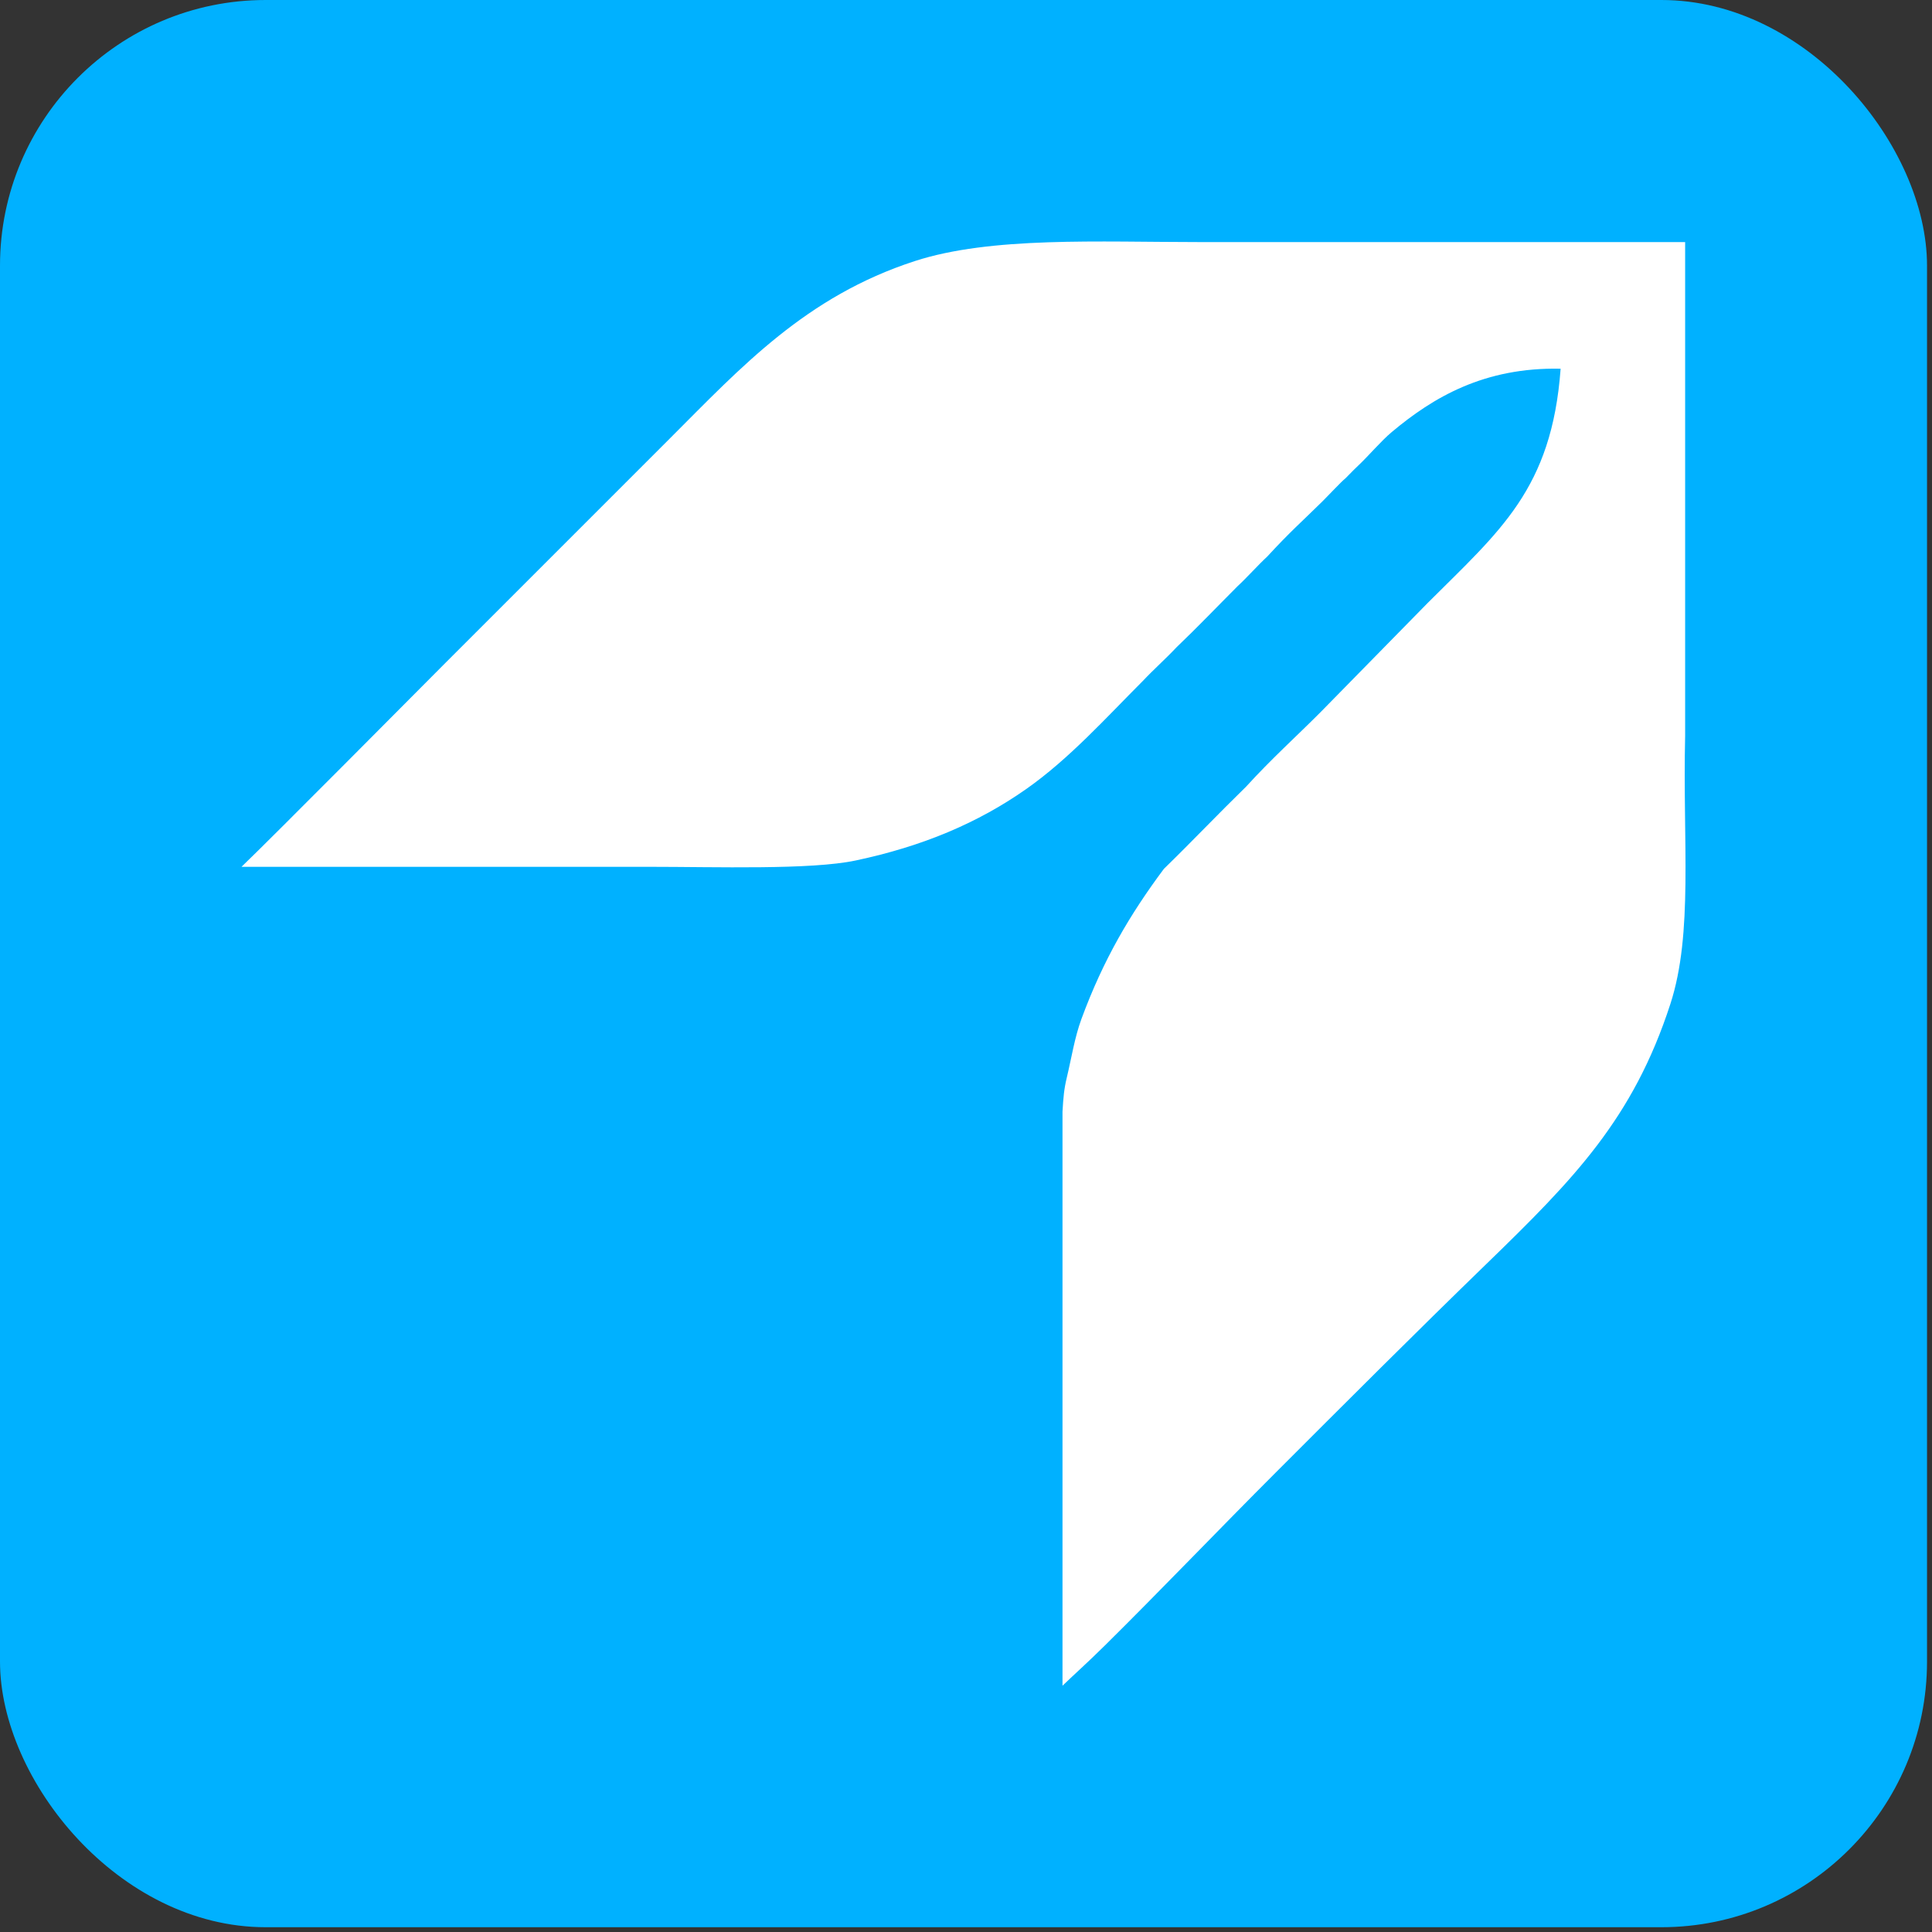 <svg xmlns="http://www.w3.org/2000/svg" version="1.1" xmlns:xlink="http://www.w3.org/1999/xlink" xmlns:svgjs="http://svgjs.com/svgjs" width="80" height="80"><rect width="100%" height="100%" fill="#333333" stroke="none"/><svg width="80" height="80" viewBox="0 0 80 80" fill="none" xmlns="http://www.w3.org/2000/svg">
<rect width="79.794" height="79.802" rx="11" fill="#00B1FF"></rect>
<path fill-rule="evenodd" clip-rule="evenodd" d="M69.778 10.024V30.475C69.674 34.882 70.119 38.64 69.166 41.574C67.624 46.321 65.172 48.823 61.563 52.323C58.62 55.177 55.722 58.077 52.824 60.976C50.529 63.27 47.989 65.925 45.744 68.142C44.98 68.896 44.52 69.296 43.996 69.802V46.031C44.031 45.432 44.059 45.102 44.171 44.633C44.369 43.807 44.496 42.963 44.783 42.185C45.685 39.738 46.787 37.866 48.192 35.98C49.357 34.845 50.435 33.708 51.6 32.572C52.642 31.427 53.653 30.52 54.658 29.513C56.144 27.999 57.63 26.483 59.116 24.969C62.103 21.982 64.256 20.261 64.622 15.268C61.458 15.2 59.341 16.455 57.63 17.89C57.179 18.268 56.678 18.868 56.232 19.288C55.988 19.517 55.732 19.794 55.707 19.812C55.566 19.915 54.952 20.572 54.746 20.774C53.923 21.584 53.41 22.028 52.474 23.046C52.095 23.395 51.629 23.92 51.25 24.269C50.385 25.135 49.583 25.976 48.716 26.804C48.279 27.27 47.754 27.736 47.317 28.202C45.797 29.722 44.285 31.41 42.511 32.66C40.497 34.078 38.202 35.044 35.432 35.631C33.571 36.025 29.655 35.893 26.867 35.893H10C11.292 34.656 17.532 28.361 18.477 27.416C21.565 24.328 24.653 21.239 27.741 18.152C30.708 15.184 33.373 12.275 37.879 10.811C41.035 9.785 45.511 10.024 49.677 10.024H69.778Z" fill="white"></path>
</svg><style>@media (prefers-color-scheme: light) { :root { filter: none; } }
</style></svg>